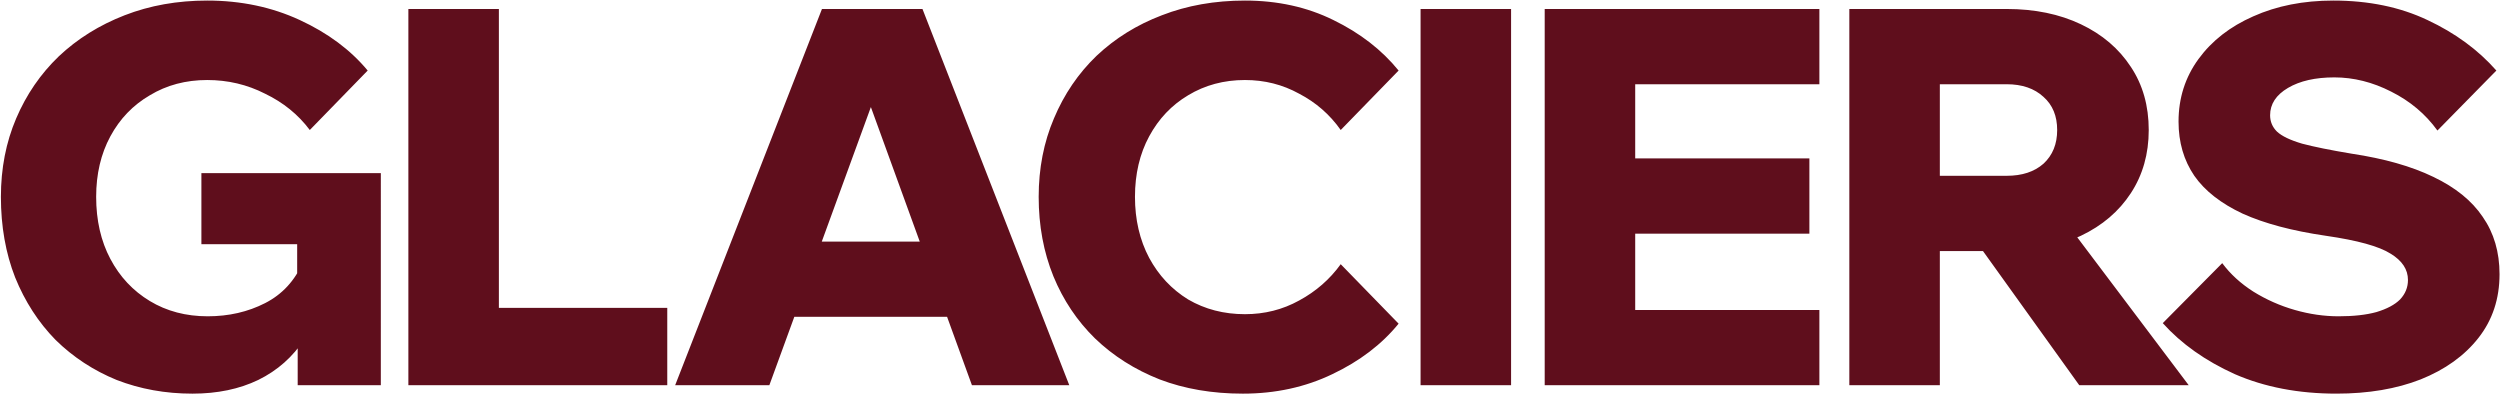 <svg fill="none" height="199" viewBox="0 0 1259 199" width="1259" xmlns="http://www.w3.org/2000/svg"><path d="m191.785 194h-41.87v-24.645l3.445 1.325c-5.83 9.01-13.603 15.9-23.32 20.67-9.54 4.593-20.582 6.89-33.125 6.89-13.603 0-26.323-2.297-38.16-6.89-11.66-4.77-21.907-11.483-30.74-20.14-8.657-8.833-15.458-19.345-20.405-31.535-4.77-12.19-7.155-25.705-7.155-40.545 0-14.31 2.562-27.472 7.685-39.485 5.123-12.013 12.278-22.437 21.465-31.27 9.363-8.833 20.405-15.723 33.125-20.67 12.72-4.947 26.588-7.42 41.605-7.42 16.96 0 32.507 3.268 46.64 9.805 14.133 6.537 25.528 15.017 34.185 25.44l-29.15 29.945c-5.83-7.773-13.338-13.868-22.525-18.285-9.01-4.593-18.727-6.89-29.15-6.89-10.777 0-20.405 2.562-28.885 7.685-8.48 4.947-15.105 11.837-19.875 20.67s-7.155 18.992-7.155 30.475c0 11.837 2.385 22.26 7.155 31.27s11.395 16.077 19.875 21.2 18.197 7.685 29.15 7.685c10.6 0 20.228-2.208 28.885-6.625s15.017-11.307 19.08-20.67l-2.915 10.335v-19.345h-48.23v-35.775h90.365zm144.249 0h-130.38v-189.475h45.58v150.52h84.8zm162.176-34.45h-118.19v-37.895h118.19zm40.28 34.45h-49.025l-56.71-156.085h11.66l-56.975 156.085h-47.435l73.935-189.475h50.615zm136.694-60.95 29.15 29.945c-8.48 10.423-19.61 18.903-33.39 25.44-13.603 6.537-28.62 9.805-45.05 9.805-15.37 0-29.326-2.385-41.87-7.155-12.543-4.947-23.408-11.837-32.595-20.67-9.01-8.833-15.988-19.257-20.935-31.27-4.946-12.19-7.42-25.528-7.42-40.015 0-14.31 2.562-27.472 7.685-39.485 5.124-12.19 12.279-22.702 21.465-31.535 9.364-8.833 20.317-15.635 32.86-20.405 12.72-4.947 26.677-7.42 41.87-7.42 16.43 0 31.27 3.268 44.52 9.805 13.427 6.537 24.38 15.017 32.86 25.44l-29.15 29.945c-5.476-7.773-12.455-13.868-20.935-18.285-8.303-4.593-17.401-6.89-27.295-6.89-10.6 0-20.14 2.562-28.62 7.685-8.303 4.947-14.84 11.837-19.61 20.67s-7.155 18.992-7.155 30.475c0 11.483 2.385 21.73 7.155 30.74 4.77 8.833 11.307 15.812 19.61 20.935 8.48 4.947 18.02 7.42 28.62 7.42 9.894 0 18.992-2.297 27.295-6.89 8.48-4.593 15.459-10.688 20.935-18.285zm85.792 60.95h-45.58v-189.475h45.58zm155.263 0h-138.33v-189.475h138.33v37.895h-92.75v113.685h92.75zm-5.035-76.32h-90.365v-37.895h90.365zm65.695 76.32h-45.58v-189.475h79.231c14.14 0 26.59 2.562 37.37 7.685 10.78 5.123 19.17 12.278 25.17 21.465 6.01 9.01 9.01 19.61 9.01 31.8 0 12.013-3 22.613-9.01 31.8-6 9.187-14.39 16.342-25.17 21.465s-23.23 7.685-37.37 7.685h-36.301v-37.895h36.301c7.78 0 13.96-2.032 18.55-6.095 4.6-4.24 6.89-9.893 6.89-16.96s-2.29-12.632-6.89-16.695c-4.59-4.24-10.77-6.36-18.55-6.36h-33.651zm125.341 0h-55.12l-63.331-88.245h51.941zm-13.08-31.27 29.95-30.21c4.06 5.477 9.27 10.247 15.63 14.31 6.54 4.063 13.52 7.155 20.94 9.275s14.75 3.18 21.99 3.18c7.6 0 13.96-.707 19.08-2.12 5.3-1.59 9.28-3.71 11.93-6.36 2.65-2.827 3.97-6.095 3.97-9.805 0-5.3-2.91-9.717-8.74-13.25-5.83-3.71-16.7-6.713-32.6-9.01-16.96-2.473-30.91-6.183-41.87-11.13-10.95-5.123-19.08-11.483-24.38-19.08-5.3-7.773-7.95-16.872-7.95-27.295 0-11.837 3.36-22.348 10.07-31.535 6.72-9.187 15.9-16.342 27.56-21.465 11.84-5.3 25.27-7.95 40.28-7.95 17.85 0 33.66 3.268 47.44 9.805 13.96 6.537 25.53 15.017 34.71 25.44l-29.68 30.21c-6-8.303-13.78-14.84-23.32-19.61-9.36-4.77-18.9-7.155-28.62-7.155-9.54 0-17.31 1.767-23.32 5.3-6 3.533-9.01 8.127-9.01 13.78 0 3.18 1.15 5.918 3.45 8.215 2.47 2.297 6.71 4.328 12.72 6.095 6.01 1.59 14.31 3.268 24.91 5.035 16.43 2.473 30.12 6.36 41.07 11.66 11.13 5.3 19.44 12.013 24.91 20.14 5.66 8.127 8.48 17.755 8.48 28.885 0 12.367-3.53 23.055-10.6 32.065-7.06 9.01-16.78 15.988-29.15 20.935-12.19 4.77-26.32 7.155-42.4 7.155-19.08 0-36.12-3.268-51.14-9.805-14.84-6.713-26.94-15.282-36.31-25.705z" fill="#5f0e1c"/></svg>